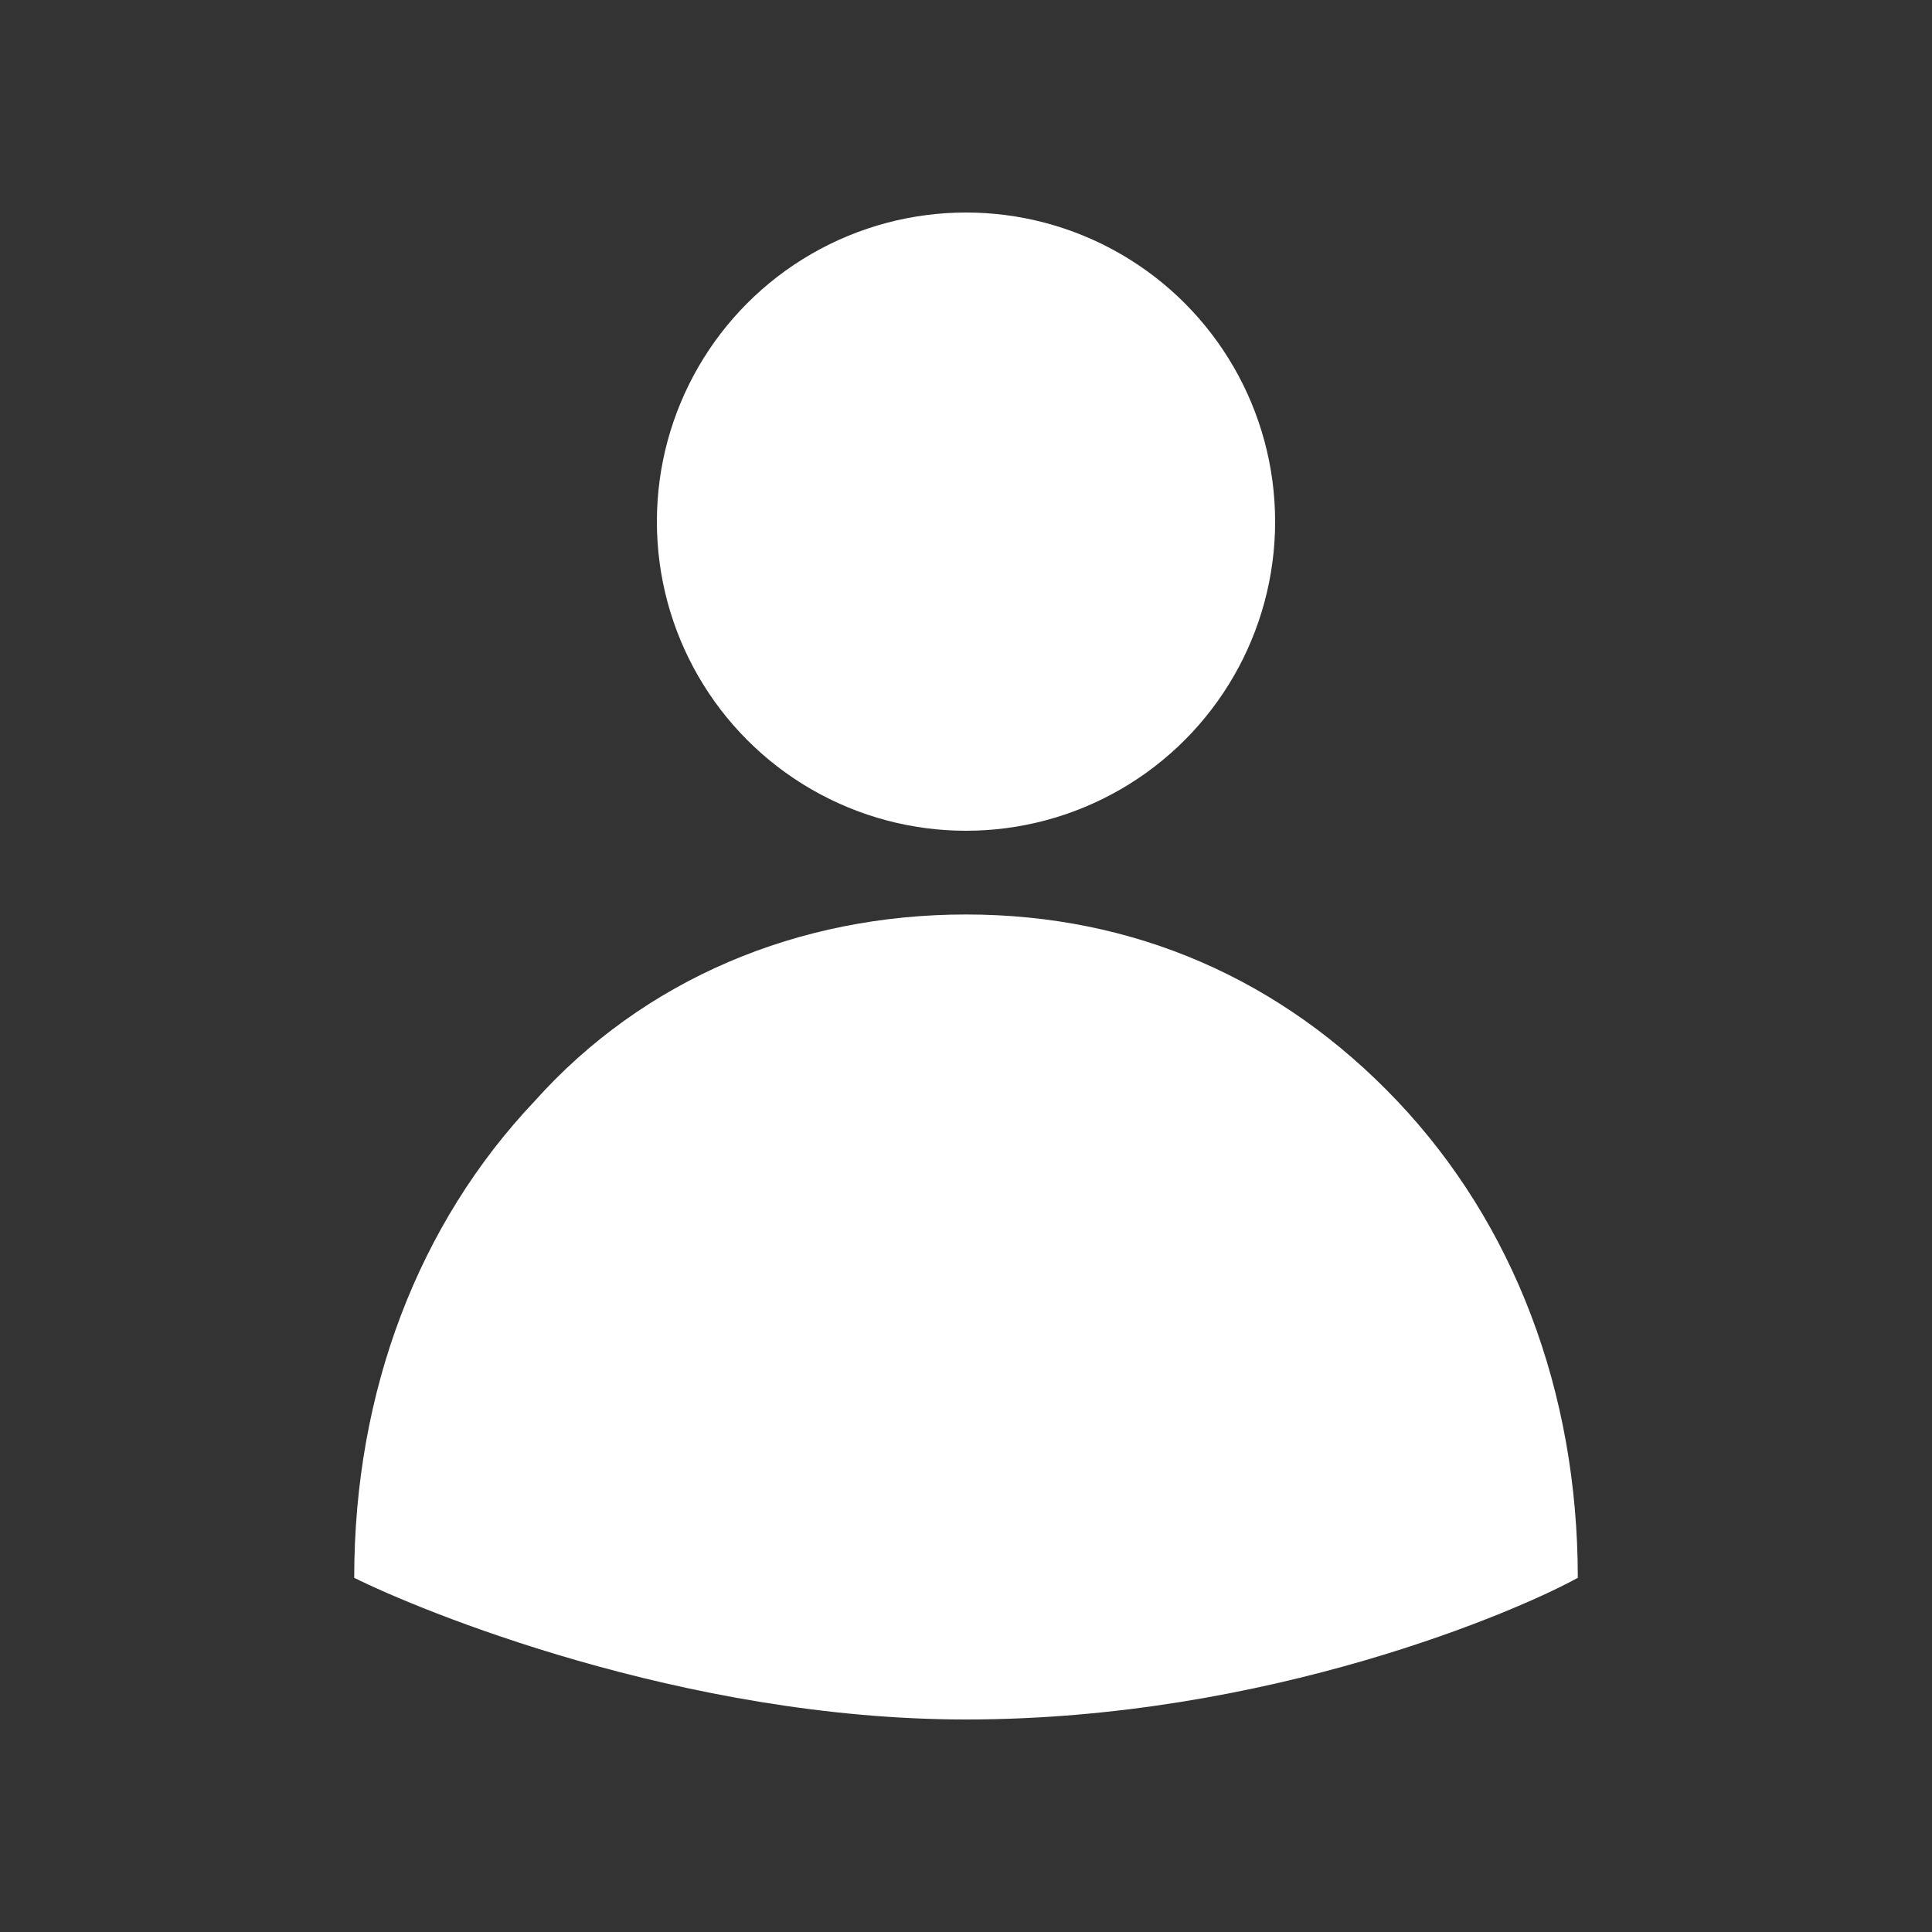 <?xml version="1.0" encoding="utf-8"?>
<!-- Generator: Adobe Illustrator 22.0.1, SVG Export Plug-In . SVG Version: 6.00 Build 0)  -->
<svg version="1.1" id="圖層_1" xmlns="http://www.w3.org/2000/svg" xmlns:xlink="http://www.w3.org/1999/xlink" x="0px" y="0px"
	 viewBox="0 0 30 30" style="enable-background:new 0 0 30 30;" xml:space="preserve">
<rect x="0" y="0" width="30" height="30" fill="#333333" stroke="none"/>
<style type="text/css">
	.st0{fill:#FFFFFF;}
</style>
<g>
	<path class="st0" d="M24.5,24.5c0-2.9-1-5.5-2.8-7.4c-1.8-1.9-4.1-2.9-6.7-2.9c-2.6,0-5,1-6.7,2.9c-1.8,1.9-2.8,4.5-2.8,7.4
		c1,0.5,5.1,2.2,9.5,2.2C19.7,26.7,23.6,25,24.5,24.5z"/>
	<circle class="st0" cx="15" cy="8.1" r="4.8"/>
</g>
</svg>
